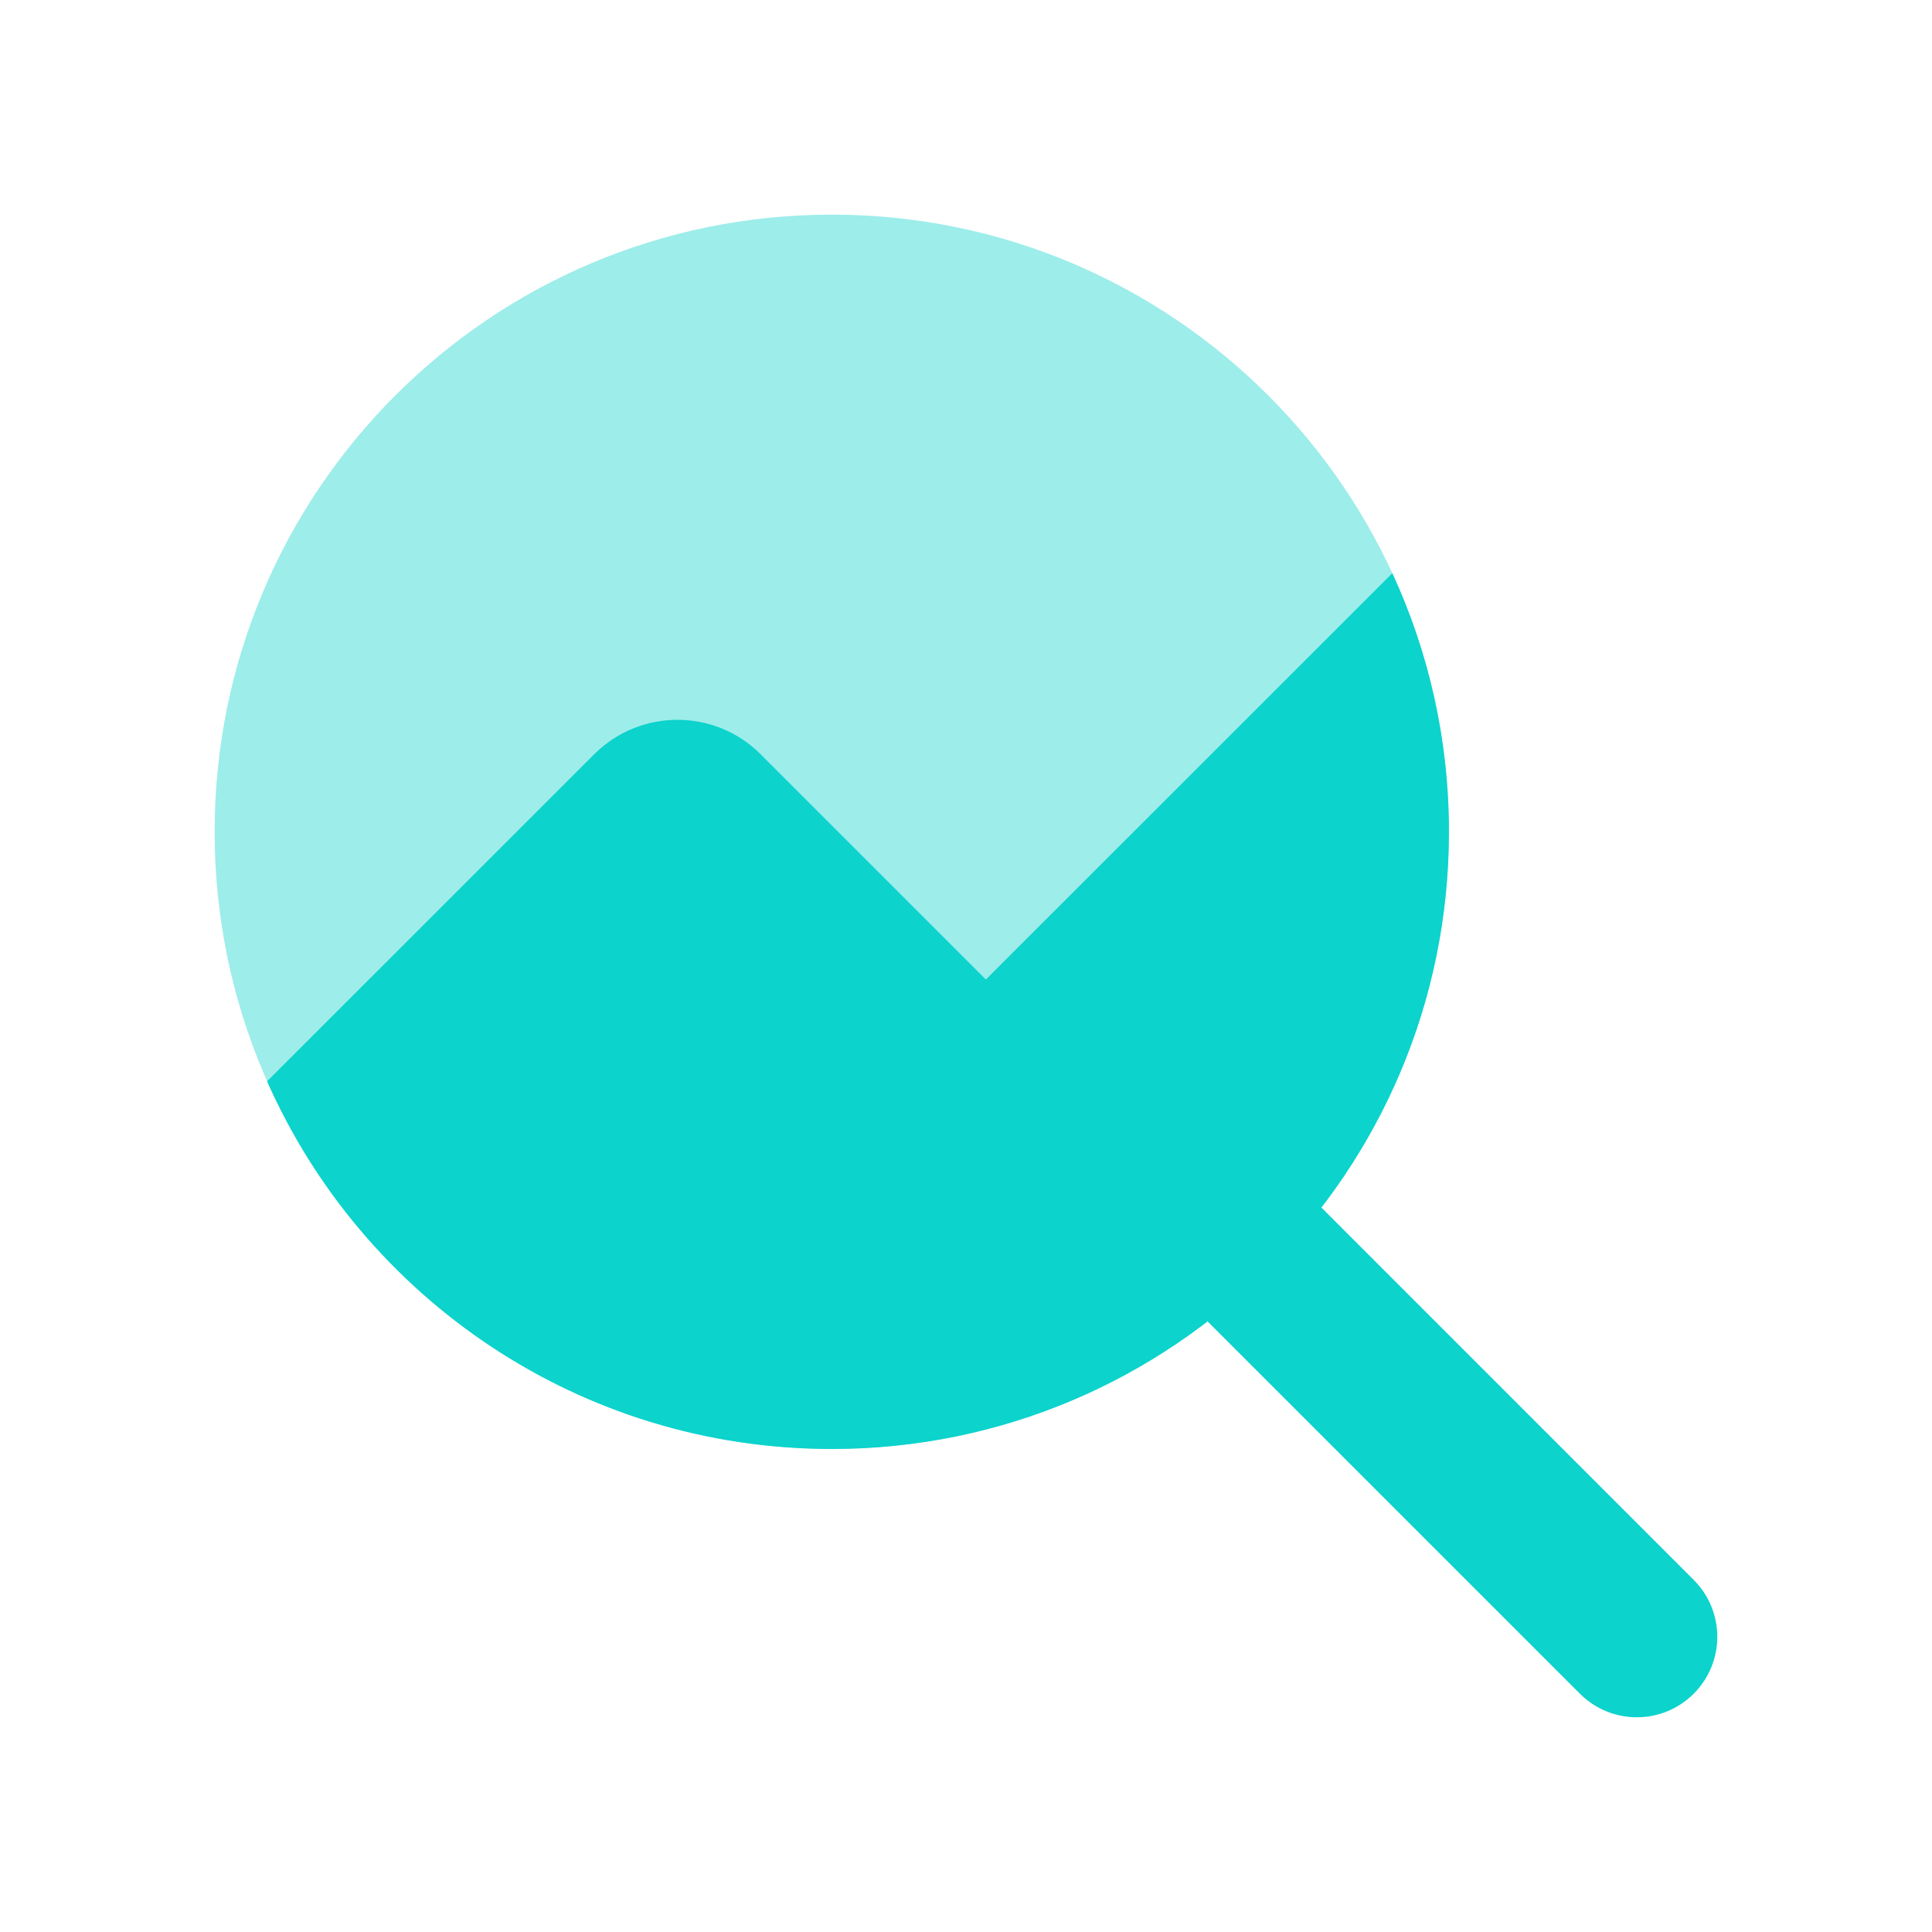 <svg width="32" height="32" viewBox="0 0 32 32" fill="none" xmlns="http://www.w3.org/2000/svg">
<path fill-rule="evenodd" clip-rule="evenodd" d="M19.119 19.119C19.64 18.598 20.484 18.598 21.005 19.119L28.053 26.168C28.574 26.689 28.574 27.533 28.053 28.053C27.533 28.574 26.689 28.574 26.168 28.053L19.119 21.005C18.598 20.484 18.598 19.64 19.119 19.119Z" fill="#0CD3CC"/>
<path fill-rule="evenodd" clip-rule="evenodd" d="M3.555 13.777C3.555 8.131 8.131 3.555 13.777 3.555C19.422 3.555 23.999 8.131 23.999 13.777C23.999 19.422 19.422 23.999 13.777 23.999C8.131 23.999 3.555 19.422 3.555 13.777Z" fill="#0CD3CC" fill-opacity="0.4"/>
<path d="M23.061 9.494C23.663 10.797 23.999 12.248 23.999 13.777C23.999 19.423 19.422 24 13.777 24C9.601 24 6.011 21.497 4.424 17.91L9.847 12.488C10.605 11.736 11.836 11.731 12.597 12.492L16.329 16.224L23.061 9.494Z" fill="#0CD3CC"/>
</svg>
